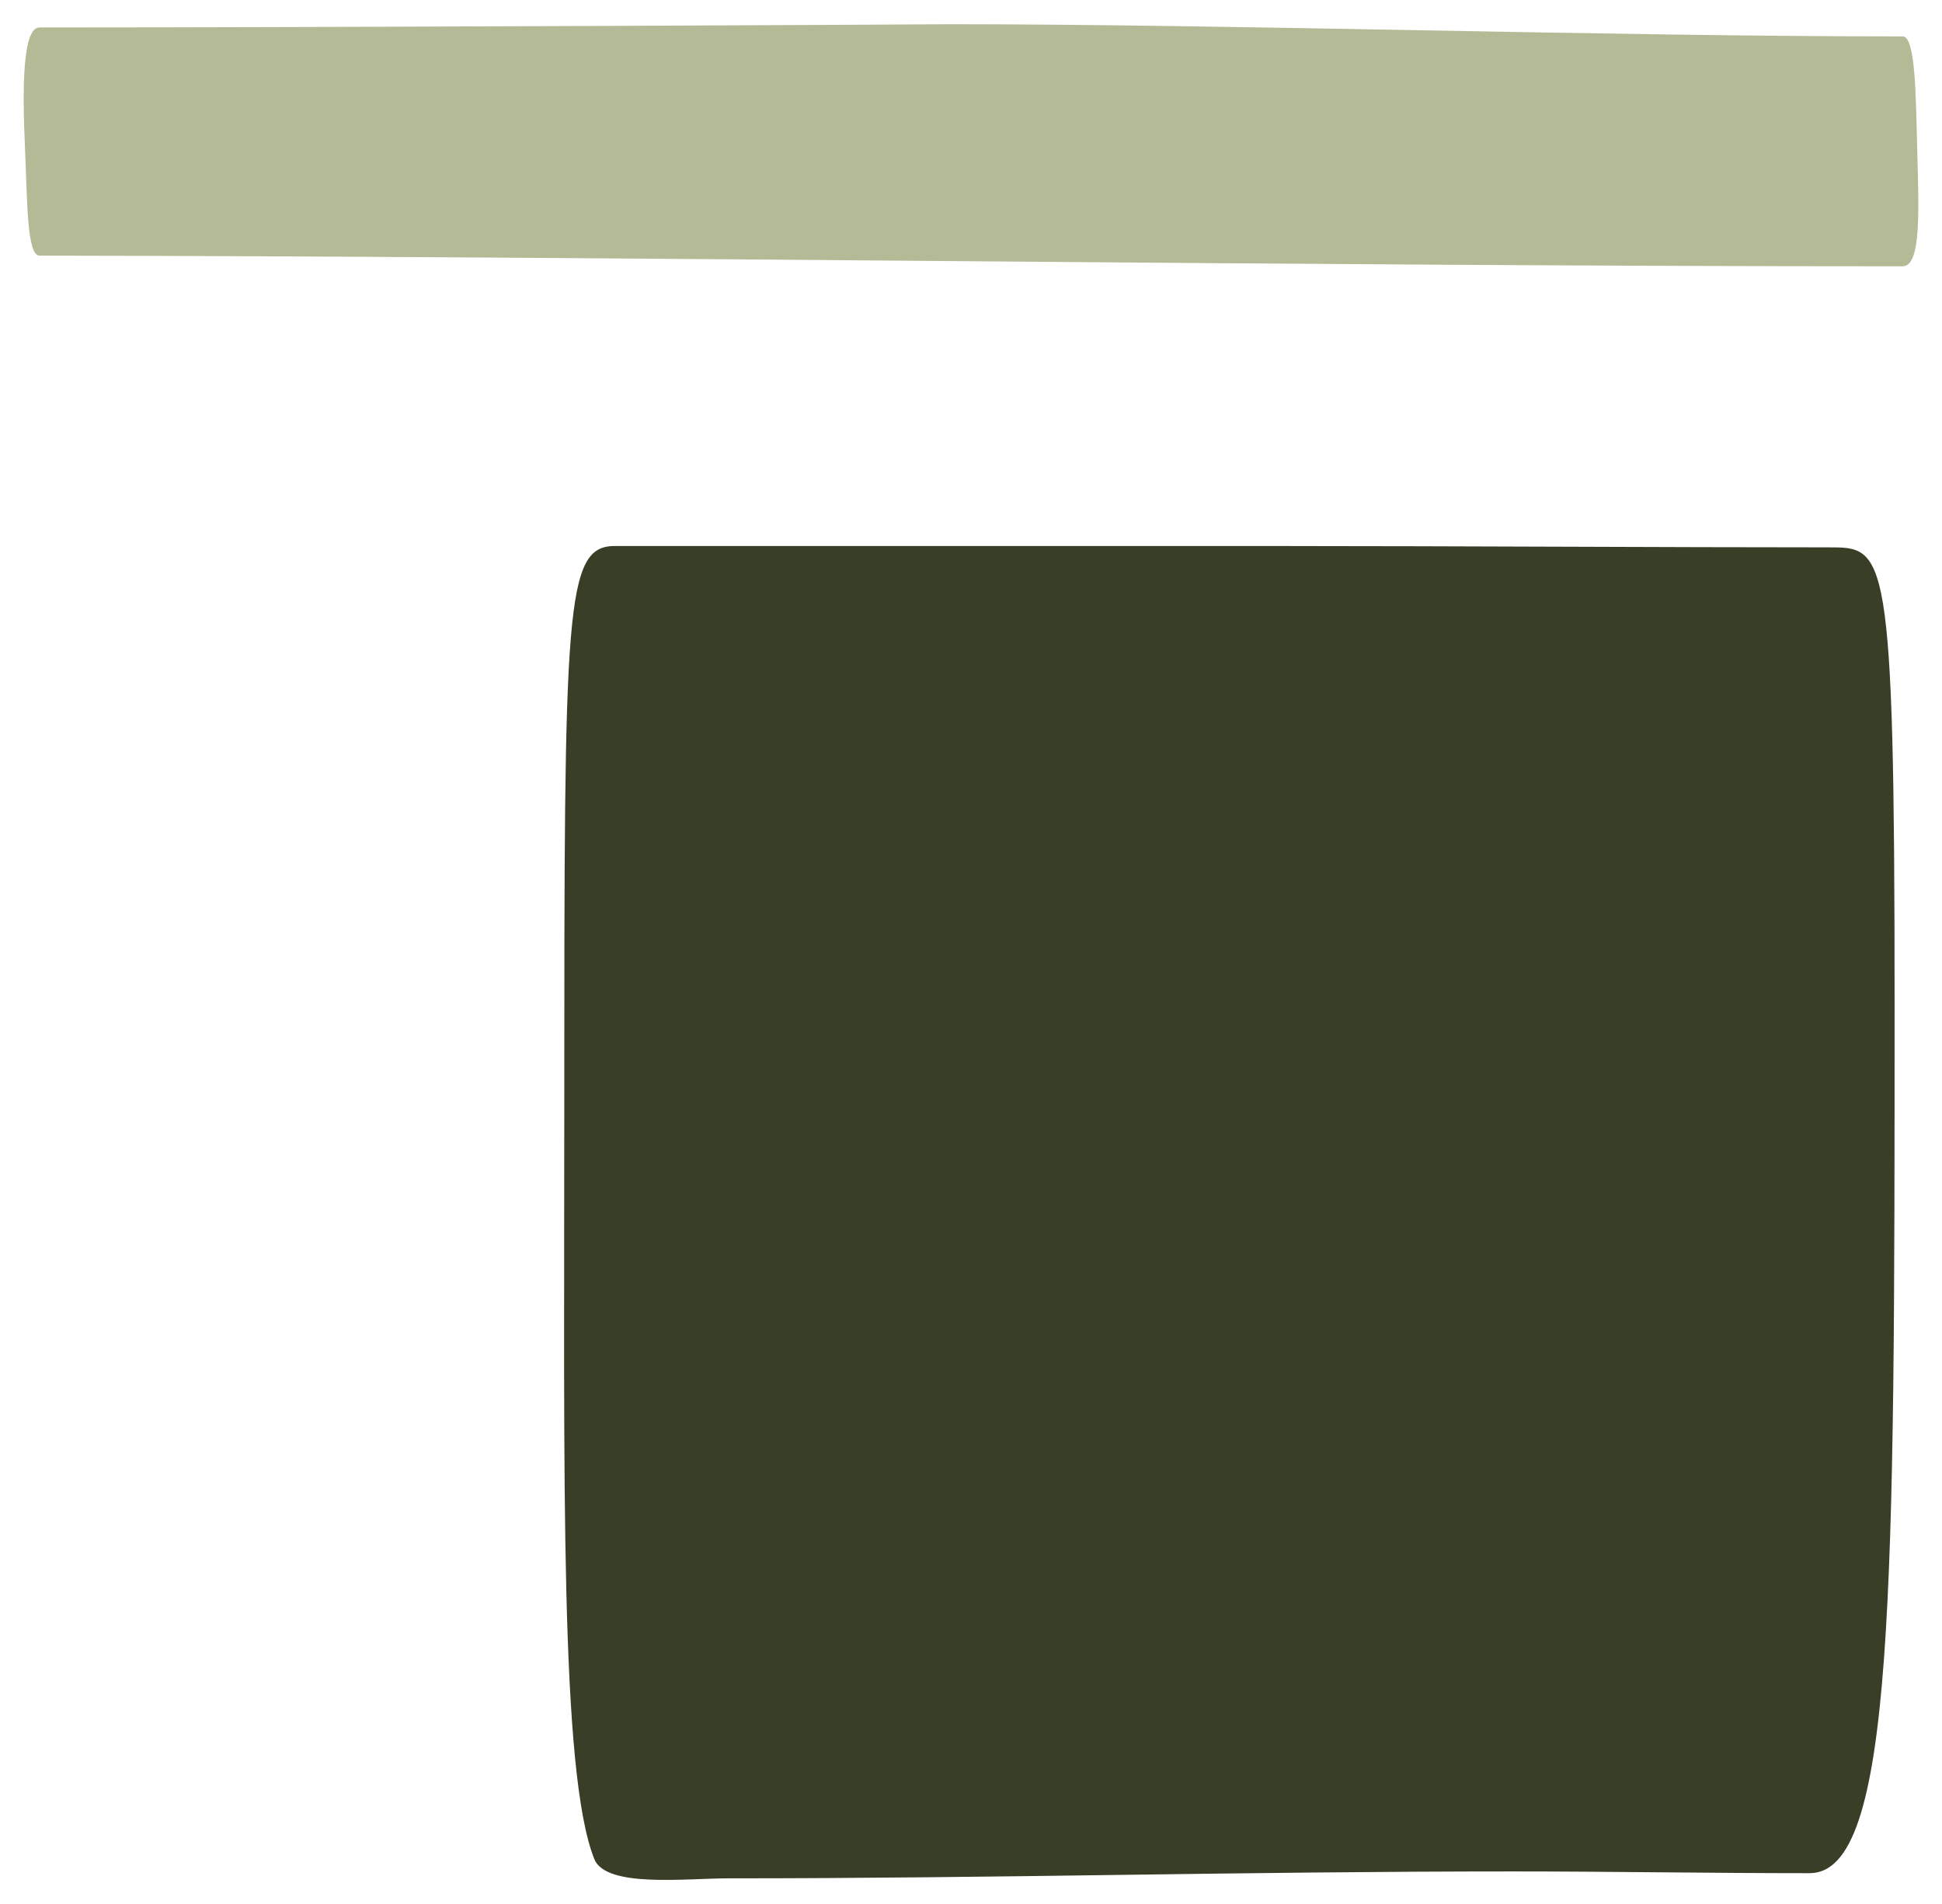 <?xml version="1.0" encoding="UTF-8"?>
<svg id="Layer_1" data-name="Layer 1" xmlns="http://www.w3.org/2000/svg" viewBox="0 0 369 361.8">
  <path d="M179.4,4.6c55.94,0,126.19,2.32,182.13,2.32,2.44,0,2.49,10.92,2.77,21.84.28,10.92.81,21.84-2.77,21.84-111.42,0-242.6-1.89-354.02-2.03-2.43,0-2.31-10.33-2.78-20.9-.49-11.06-.44-22.45,2.78-22.45,57.76,0,171.89-.59,171.89-.61" fill="#b5ba96"/>
  <path d="M245.23,103.75c29.51,0,72.77.25,102.24.25,10.83,0,12.52-.25,12.52,86.25,0,112.34,0,165.66-16.14,165.66-19.27,0-37.99-.33-56.11-.33-52.46,0-97.33,1.31-149.36,1.31-8.04,0-23.24,1.86-25.45-3.65-6.58-16.39-5.71-71.87-5.71-142.87,0-95.31.08-106.63,9.65-106.63h128.36Z" fill="#393e27"/>
</svg>